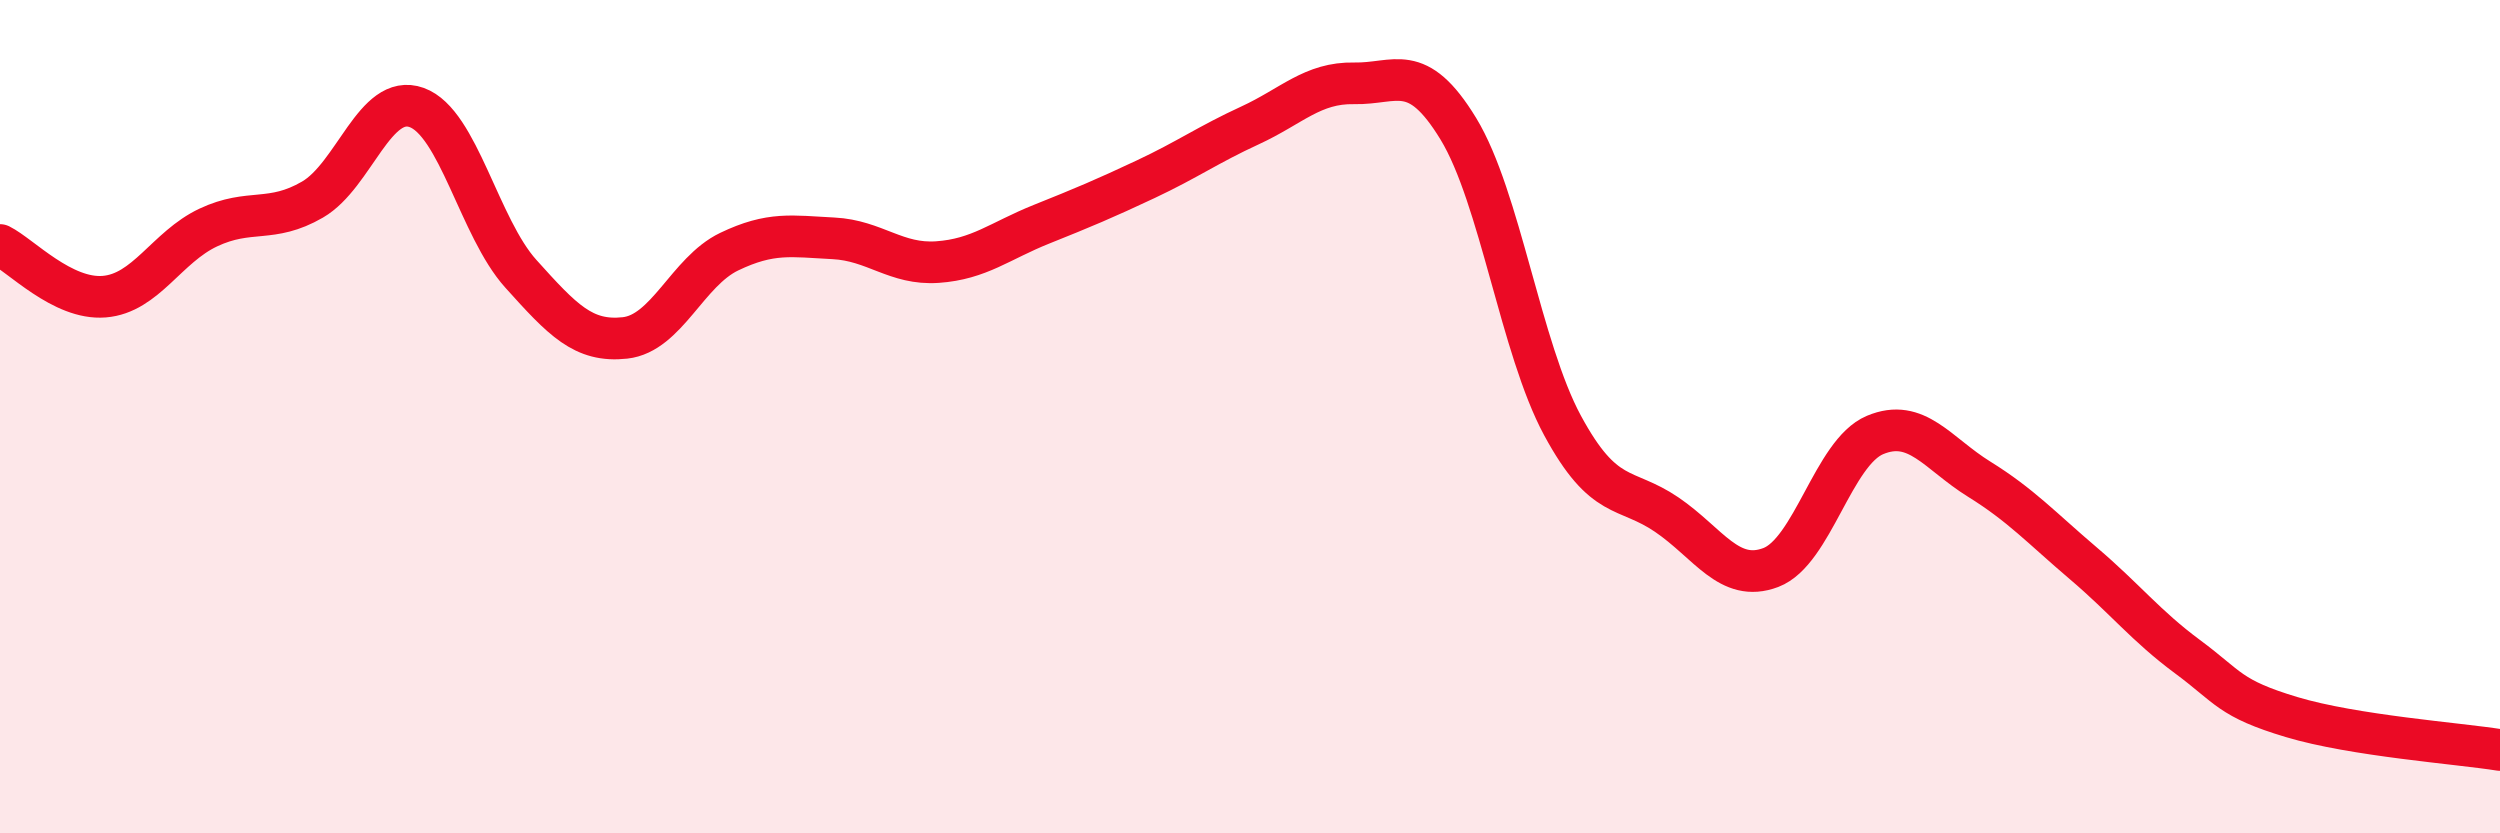 
    <svg width="60" height="20" viewBox="0 0 60 20" xmlns="http://www.w3.org/2000/svg">
      <path
        d="M 0,5.88 C 0.5,6.13 1.5,7.2 2.5,7.12 C 3.5,7.04 4,5.93 5,5.46 C 6,4.99 6.5,5.37 7.5,4.79 C 8.5,4.21 9,2.22 10,2.58 C 11,2.94 11.5,5.46 12.5,6.57 C 13.5,7.68 14,8.22 15,8.11 C 16,8 16.5,6.52 17.5,6.04 C 18.5,5.56 19,5.67 20,5.72 C 21,5.77 21.5,6.36 22.5,6.29 C 23.5,6.22 24,5.78 25,5.38 C 26,4.98 26.5,4.77 27.5,4.3 C 28.5,3.83 29,3.47 30,3.01 C 31,2.55 31.5,1.98 32.5,2 C 33.5,2.02 34,1.45 35,3.09 C 36,4.73 36.5,8.36 37.5,10.21 C 38.5,12.06 39,11.67 40,12.35 C 41,13.03 41.5,14 42.5,13.62 C 43.5,13.24 44,10.86 45,10.44 C 46,10.02 46.5,10.88 47.5,11.5 C 48.5,12.12 49,12.67 50,13.52 C 51,14.37 51.5,15.02 52.5,15.76 C 53.5,16.5 53.5,16.76 55,17.21 C 56.5,17.66 59,17.84 60,18L60 20L0 20Z"
        fill="#EB0A25"
        opacity="0.1"
        stroke-linecap="round"
        stroke-linejoin="round"
      />
      <path
        d="M 0,5.88 C 0.5,6.13 1.5,7.2 2.5,7.12 C 3.5,7.04 4,5.93 5,5.46 C 6,4.99 6.5,5.37 7.5,4.79 C 8.5,4.21 9,2.22 10,2.58 C 11,2.94 11.5,5.46 12.5,6.57 C 13.5,7.68 14,8.22 15,8.11 C 16,8 16.5,6.52 17.5,6.04 C 18.5,5.56 19,5.67 20,5.72 C 21,5.77 21.5,6.36 22.5,6.29 C 23.5,6.22 24,5.78 25,5.38 C 26,4.98 26.5,4.77 27.5,4.3 C 28.5,3.83 29,3.47 30,3.01 C 31,2.55 31.5,1.98 32.5,2 C 33.5,2.02 34,1.45 35,3.09 C 36,4.73 36.5,8.36 37.5,10.21 C 38.5,12.06 39,11.67 40,12.35 C 41,13.03 41.5,14 42.5,13.62 C 43.5,13.24 44,10.86 45,10.44 C 46,10.02 46.5,10.88 47.5,11.5 C 48.5,12.12 49,12.67 50,13.52 C 51,14.37 51.5,15.02 52.5,15.76 C 53.5,16.5 53.5,16.76 55,17.21 C 56.5,17.66 59,17.84 60,18"
        stroke="#EB0A25"
        stroke-width="1"
        fill="none"
        stroke-linecap="round"
        stroke-linejoin="round"
      />
    </svg>
  